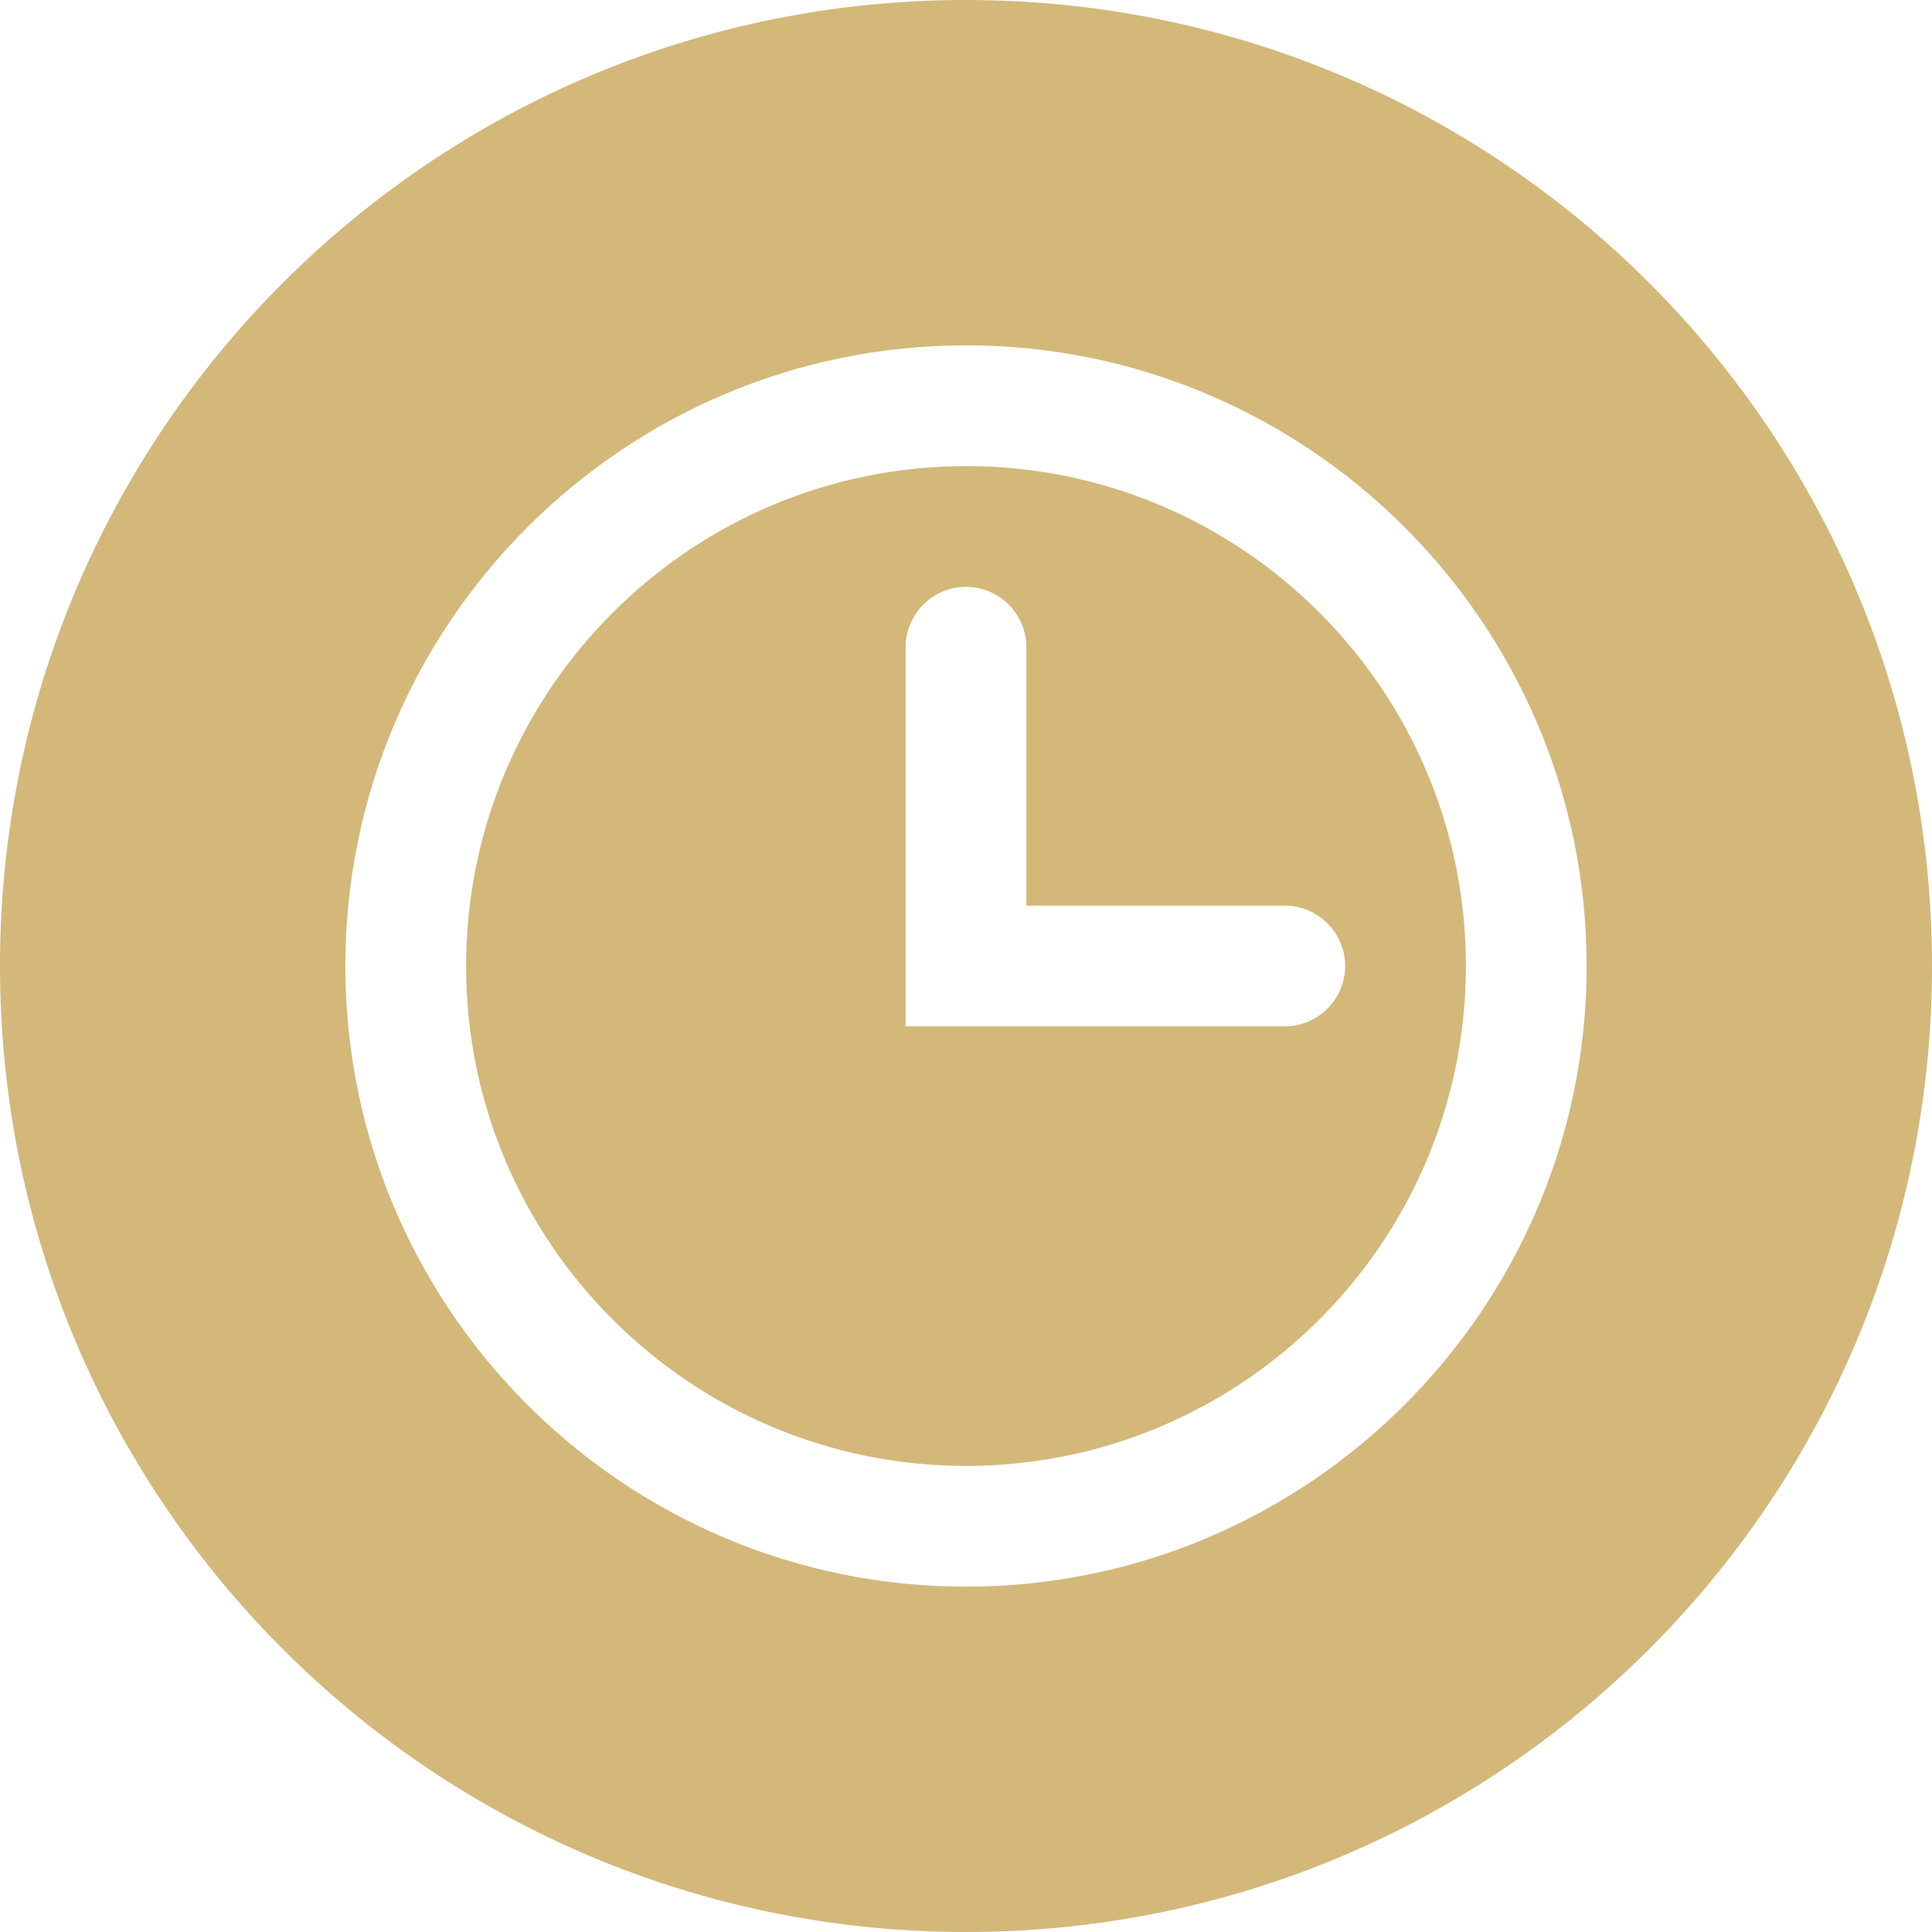 <svg viewBox="0 0 32 32" height="32" width="32" xmlns="http://www.w3.org/2000/svg" id="b"><g id="c"><path fill="#d3b87a" d="M16,0C7.16,0,0,7.16,0,16s7.16,16,16,16,16-7.16,16-16S24.84,0,16,0ZM16,26.28c-5.67,0-10.28-4.61-10.28-10.28s4.61-10.28,10.28-10.28,10.28,4.61,10.28,10.28-4.61,10.28-10.28,10.28Z"></path><path fill="#d3b87a" d="M16,7.72c-4.56,0-8.28,3.71-8.28,8.28s3.71,8.28,8.28,8.28,8.28-3.71,8.28-8.28-3.71-8.28-8.28-8.28ZM22.28,16c0,.55-.45,1-1,1h-6.28v-6.28c0-.55.45-1,1-1s1,.45,1,1v4.28h4.28c.55,0,1,.45,1,1Z"></path></g></svg>